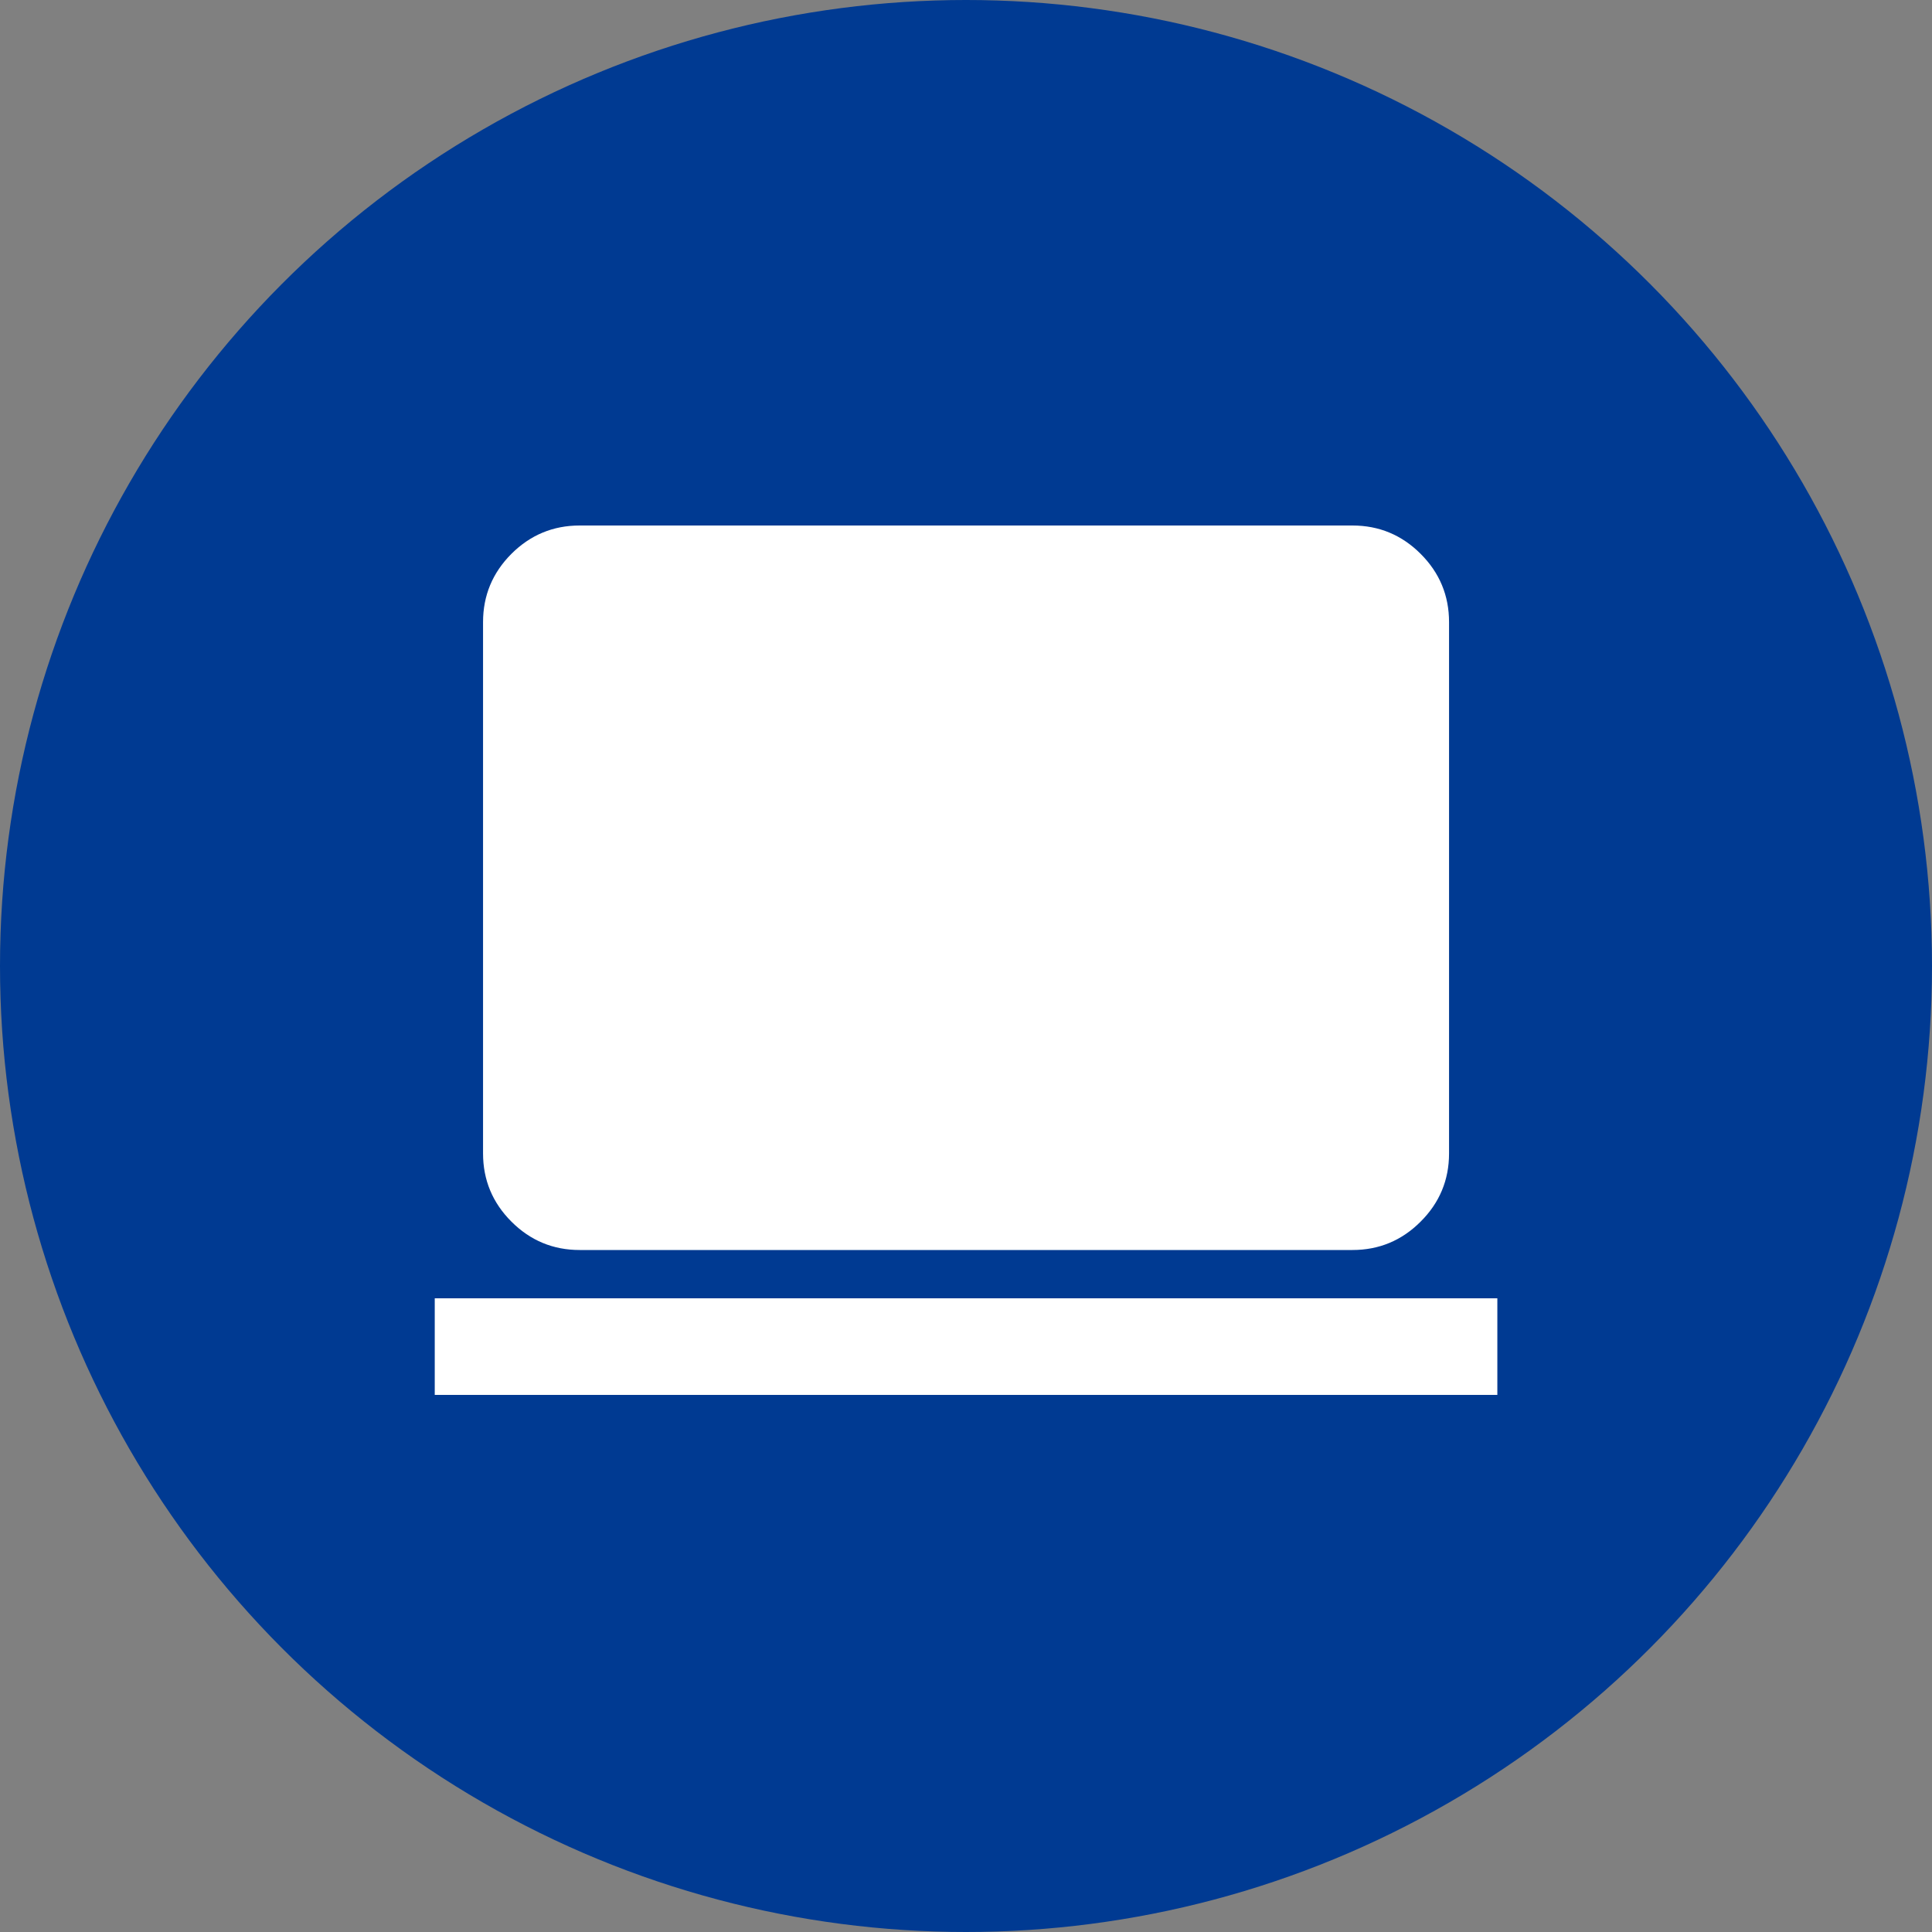 <?xml version="1.0" encoding="UTF-8"?> <svg xmlns="http://www.w3.org/2000/svg" width="40" height="40" viewBox="0 0 40 40" fill="none"><rect x="0" y="0" width="40" height="40" fill="#808080" stroke="none"/><circle cx="20" cy="20" r="20" fill="#003A92"></circle><path d="M12.001 25.88C11.451 25.88 10.98 25.684 10.588 25.292C10.197 24.901 10.001 24.43 10.001 23.88V12.88C10.001 12.33 10.197 11.859 10.588 11.467C10.98 11.076 11.451 10.88 12.001 10.88H28.001C28.551 10.88 29.022 11.076 29.413 11.467C29.805 11.859 30.001 12.33 30.001 12.88V23.88C30.001 24.43 29.805 24.901 29.413 25.292C29.022 25.684 28.551 25.88 28.001 25.88H12.001ZM9.001 28.88V26.88H31.001V28.88H9.001Z" fill="white"></path></svg> 